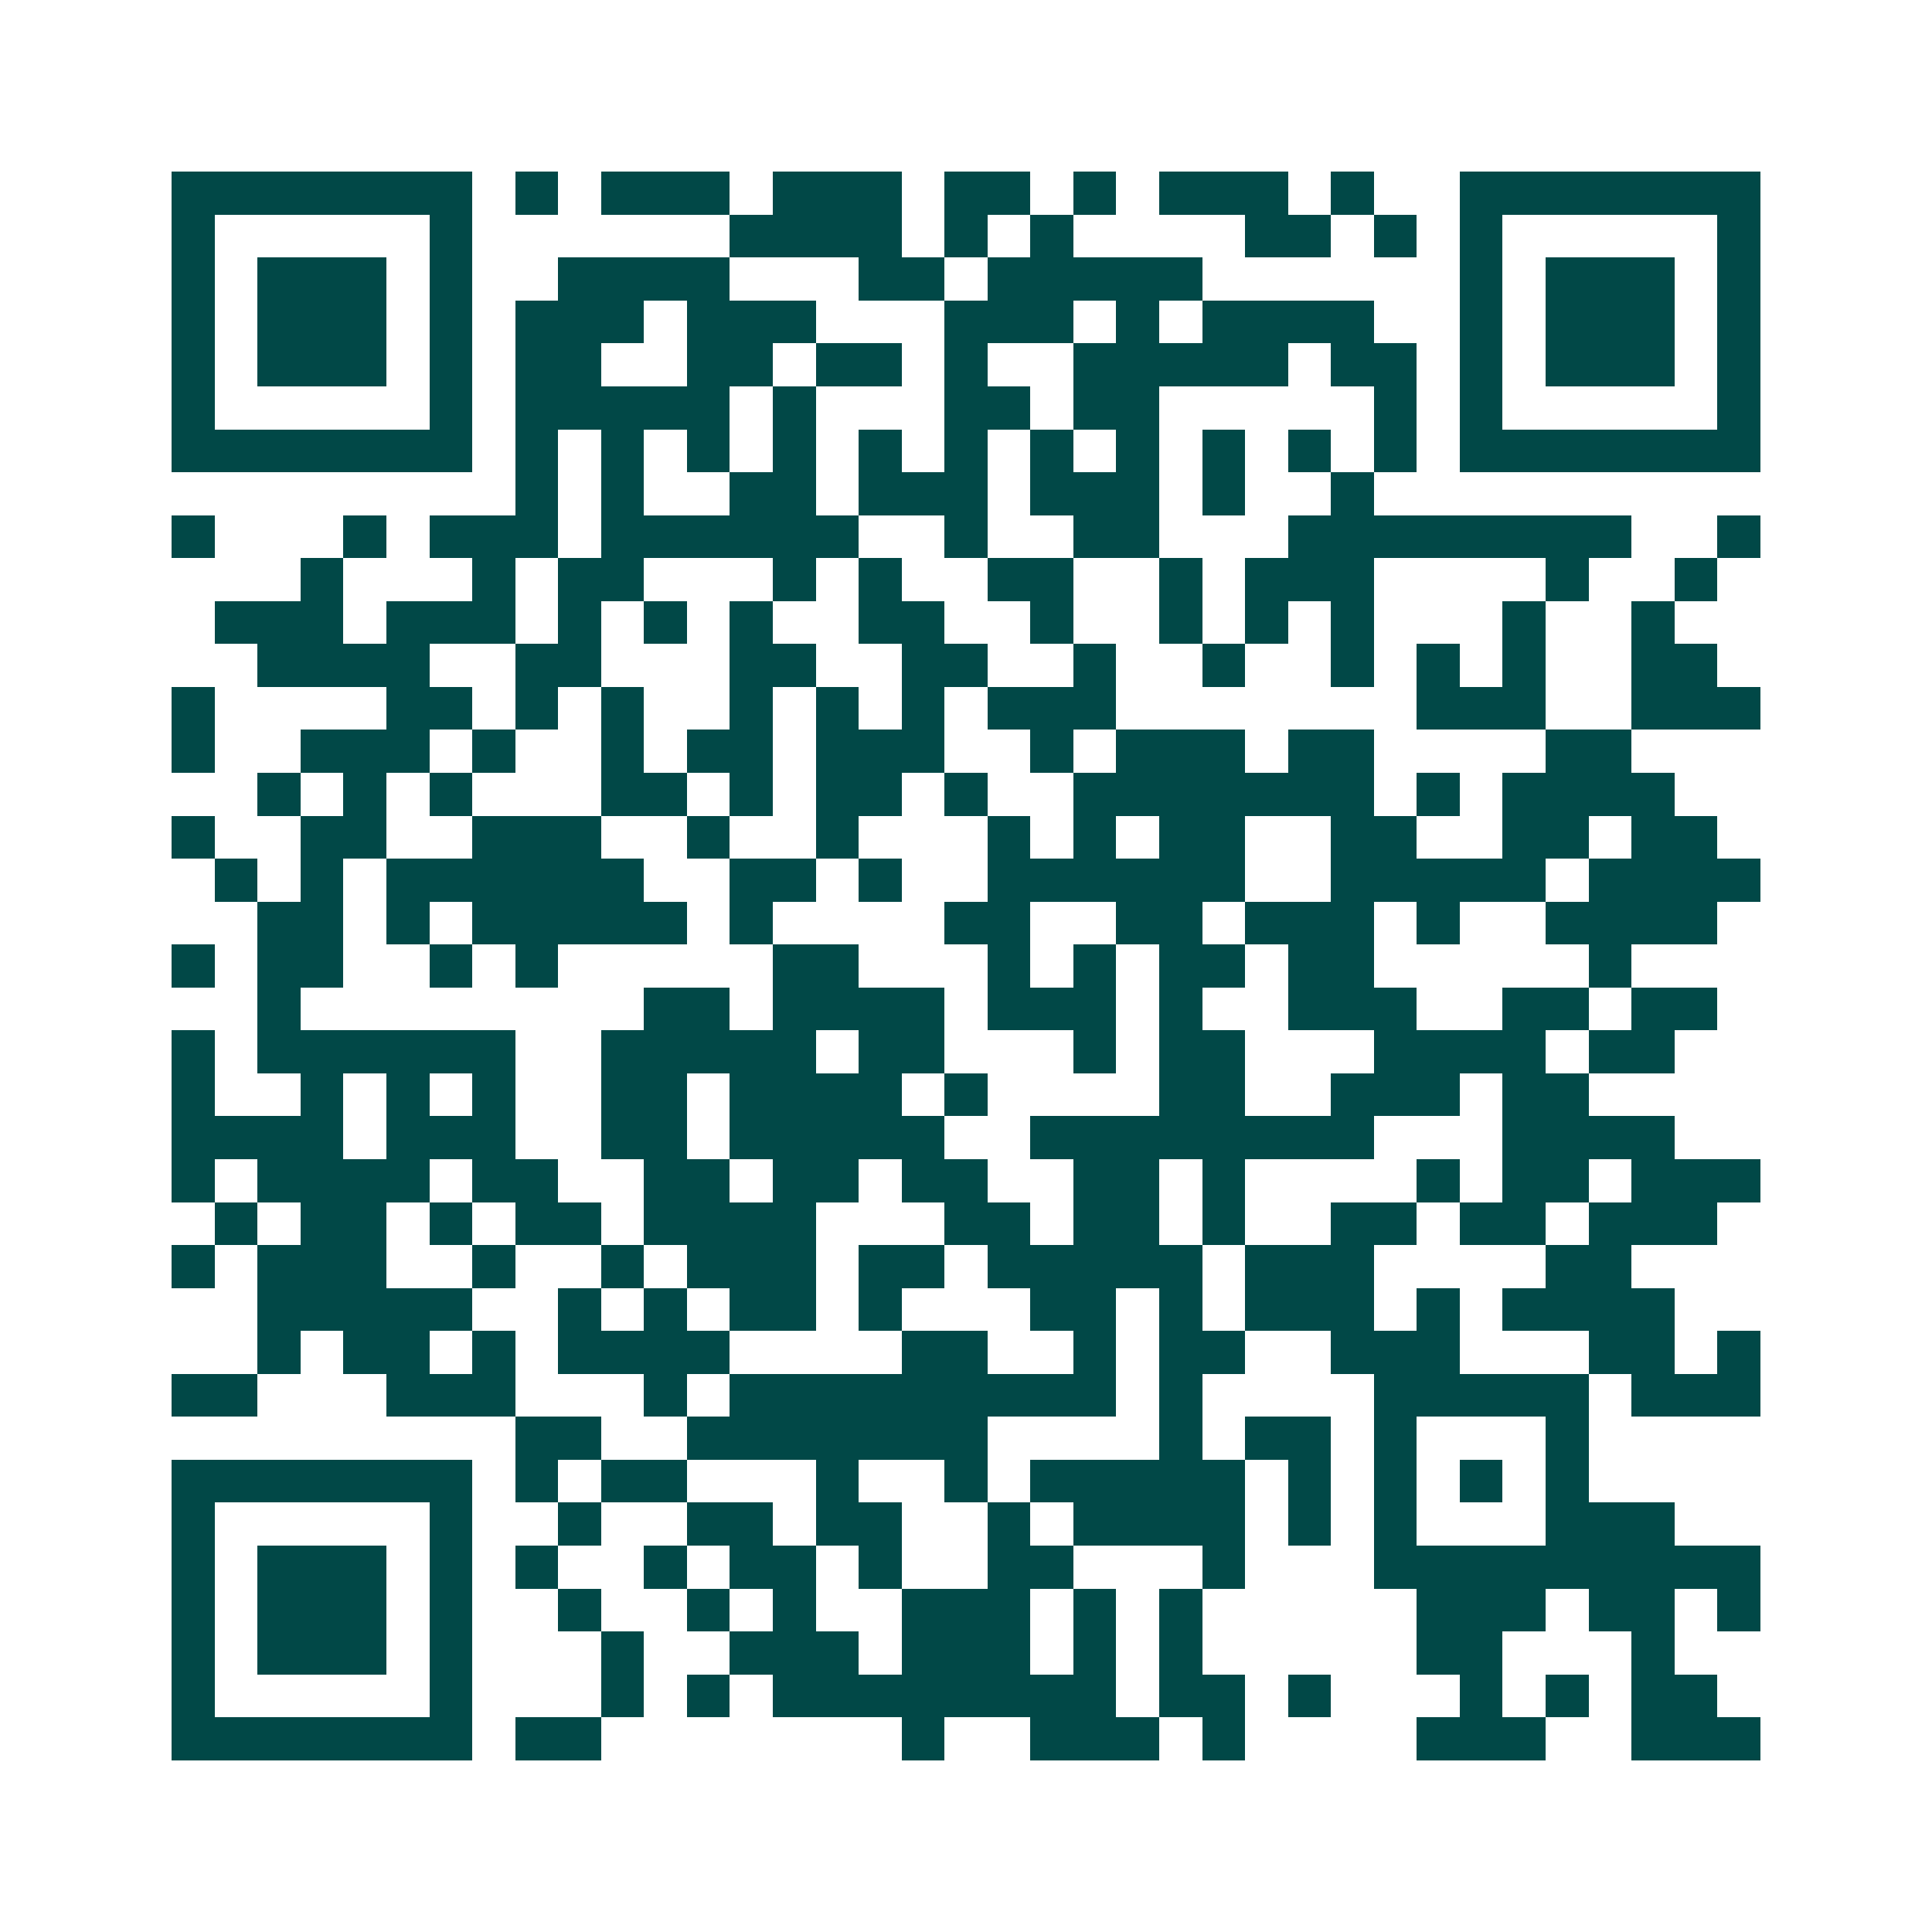 <svg xmlns="http://www.w3.org/2000/svg" width="200" height="200" viewBox="0 0 45 45" shape-rendering="crispEdges"><path fill="#ffffff" d="M0 0h45v45H0z"/><path stroke="#014847" d="M4 4.5h7m1 0h1m1 0h3m1 0h3m1 0h2m1 0h1m1 0h3m1 0h1m2 0h7M4 5.5h1m5 0h1m6 0h4m1 0h1m1 0h1m4 0h2m1 0h1m1 0h1m5 0h1M4 6.5h1m1 0h3m1 0h1m2 0h4m3 0h2m1 0h5m6 0h1m1 0h3m1 0h1M4 7.5h1m1 0h3m1 0h1m1 0h3m1 0h3m3 0h3m1 0h1m1 0h4m2 0h1m1 0h3m1 0h1M4 8.5h1m1 0h3m1 0h1m1 0h2m2 0h2m1 0h2m1 0h1m2 0h5m1 0h2m1 0h1m1 0h3m1 0h1M4 9.5h1m5 0h1m1 0h5m1 0h1m3 0h2m1 0h2m5 0h1m1 0h1m5 0h1M4 10.5h7m1 0h1m1 0h1m1 0h1m1 0h1m1 0h1m1 0h1m1 0h1m1 0h1m1 0h1m1 0h1m1 0h1m1 0h7M12 11.5h1m1 0h1m2 0h2m1 0h3m1 0h3m1 0h1m2 0h1M4 12.5h1m3 0h1m1 0h3m1 0h6m2 0h1m2 0h2m3 0h8m2 0h1M7 13.5h1m3 0h1m1 0h2m3 0h1m1 0h1m2 0h2m2 0h1m1 0h3m4 0h1m2 0h1M5 14.5h3m1 0h3m1 0h1m1 0h1m1 0h1m2 0h2m2 0h1m2 0h1m1 0h1m1 0h1m3 0h1m2 0h1M6 15.5h4m2 0h2m3 0h2m2 0h2m2 0h1m2 0h1m2 0h1m1 0h1m1 0h1m2 0h2M4 16.5h1m4 0h2m1 0h1m1 0h1m2 0h1m1 0h1m1 0h1m1 0h3m7 0h3m2 0h3M4 17.5h1m2 0h3m1 0h1m2 0h1m1 0h2m1 0h3m2 0h1m1 0h3m1 0h2m4 0h2M6 18.5h1m1 0h1m1 0h1m3 0h2m1 0h1m1 0h2m1 0h1m2 0h7m1 0h1m1 0h4M4 19.5h1m2 0h2m2 0h3m2 0h1m2 0h1m3 0h1m1 0h1m1 0h2m2 0h2m2 0h2m1 0h2M5 20.5h1m1 0h1m1 0h6m2 0h2m1 0h1m2 0h6m2 0h5m1 0h4M6 21.5h2m1 0h1m1 0h5m1 0h1m4 0h2m2 0h2m1 0h3m1 0h1m2 0h4M4 22.5h1m1 0h2m2 0h1m1 0h1m5 0h2m3 0h1m1 0h1m1 0h2m1 0h2m5 0h1M6 23.5h1m8 0h2m1 0h4m1 0h3m1 0h1m2 0h3m2 0h2m1 0h2M4 24.5h1m1 0h6m2 0h5m1 0h2m3 0h1m1 0h2m3 0h4m1 0h2M4 25.5h1m2 0h1m1 0h1m1 0h1m2 0h2m1 0h4m1 0h1m4 0h2m2 0h3m1 0h2M4 26.5h4m1 0h3m2 0h2m1 0h5m2 0h8m3 0h4M4 27.5h1m1 0h4m1 0h2m2 0h2m1 0h2m1 0h2m2 0h2m1 0h1m4 0h1m1 0h2m1 0h3M5 28.5h1m1 0h2m1 0h1m1 0h2m1 0h4m3 0h2m1 0h2m1 0h1m2 0h2m1 0h2m1 0h3M4 29.5h1m1 0h3m2 0h1m2 0h1m1 0h3m1 0h2m1 0h5m1 0h3m4 0h2M6 30.5h5m2 0h1m1 0h1m1 0h2m1 0h1m3 0h2m1 0h1m1 0h3m1 0h1m1 0h4M6 31.5h1m1 0h2m1 0h1m1 0h4m4 0h2m2 0h1m1 0h2m2 0h3m3 0h2m1 0h1M4 32.5h2m3 0h3m3 0h1m1 0h9m1 0h1m4 0h5m1 0h3M12 33.5h2m2 0h7m4 0h1m1 0h2m1 0h1m3 0h1M4 34.5h7m1 0h1m1 0h2m3 0h1m2 0h1m1 0h5m1 0h1m1 0h1m1 0h1m1 0h1M4 35.5h1m5 0h1m2 0h1m2 0h2m1 0h2m2 0h1m1 0h4m1 0h1m1 0h1m3 0h3M4 36.5h1m1 0h3m1 0h1m1 0h1m2 0h1m1 0h2m1 0h1m2 0h2m3 0h1m3 0h9M4 37.5h1m1 0h3m1 0h1m2 0h1m2 0h1m1 0h1m2 0h3m1 0h1m1 0h1m5 0h3m1 0h2m1 0h1M4 38.5h1m1 0h3m1 0h1m3 0h1m2 0h3m1 0h3m1 0h1m1 0h1m5 0h2m3 0h1M4 39.5h1m5 0h1m3 0h1m1 0h1m1 0h8m1 0h2m1 0h1m3 0h1m1 0h1m1 0h2M4 40.5h7m1 0h2m7 0h1m2 0h3m1 0h1m4 0h3m2 0h3"/></svg>
